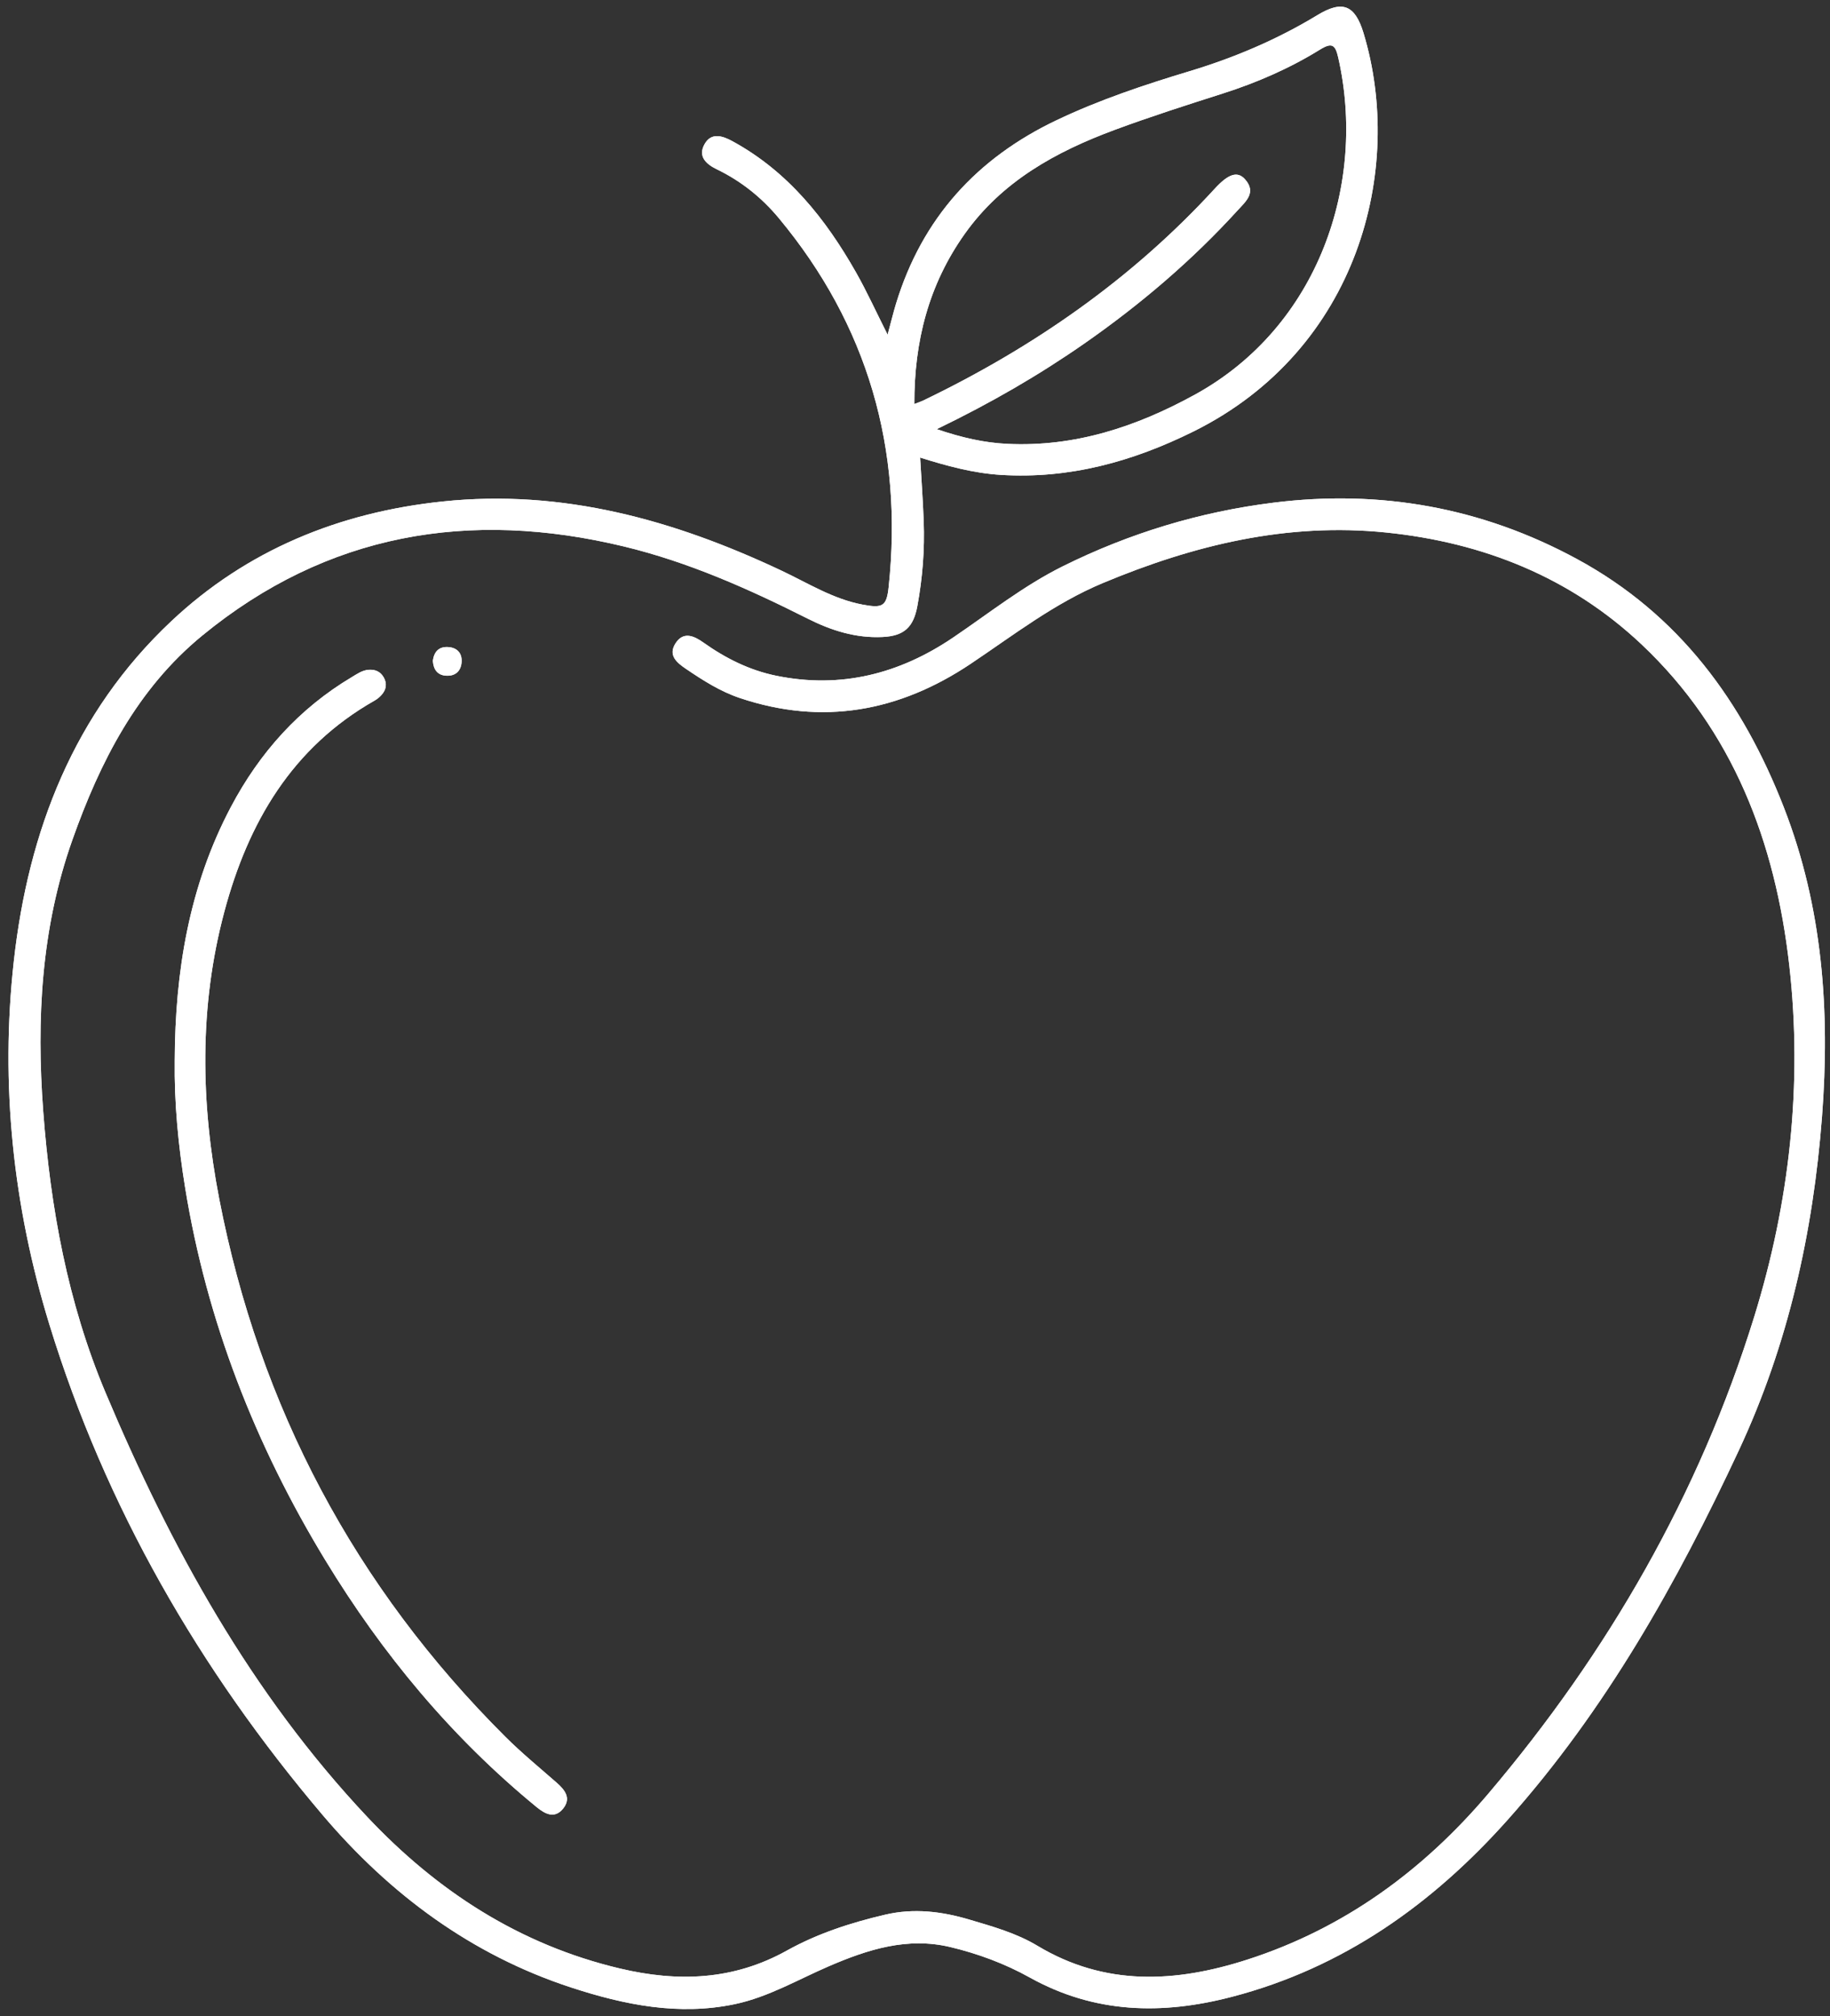 <?xml version="1.0" encoding="UTF-8" standalone="no"?><svg xmlns="http://www.w3.org/2000/svg" xmlns:xlink="http://www.w3.org/1999/xlink" fill="#000000" height="452.1" preserveAspectRatio="xMidYMid meet" version="1" viewBox="-1.9 -1.5 410.4 452.1" width="410.4" zoomAndPan="magnify"><rect x="-1.9" y="-1.5" width="410.4" height="452.1" fill="#333333" stroke="none"/><g id="change1_1"><path d="M197.156,73.561c0.786-2.91,1.281-4.968,1.898-6.989 c5.836-19.108,18.089-32.595,36.02-41.126c9.593-4.564,19.634-7.911,29.772-10.969 c10.082-3.041,19.68-7.11,28.695-12.584c5.602-3.401,8.424-2.318,10.348,4.034 c9.226,30.463-1.114,70.994-38.179,89.352c-13.633,6.752-27.817,10.666-43.148,9.718 c-6.158-0.381-12.062-1.988-18.11-3.885c0.284,4.958,0.623,9.6,0.797,14.248 c0.24,6.402-0.257,12.756-1.425,19.067c-0.875,4.73-2.956,6.696-7.822,6.925 c-5.974,0.281-11.47-1.453-16.735-4.105c-13.243-6.672-26.747-12.696-41.23-16.194 c-34.689-8.378-66.592-2.973-94.57,19.967C28.821,153.029,20.515,169.376,14.313,186.903 c-6.983,19.735-8.064,40.157-6.522,60.769c1.622,21.686,5.505,43.009,13.977,63.133 c14.623,34.738,32.669,67.508,58.724,95.178c15.606,16.574,34.1,28.625,56.632,33.963 c13.05,3.092,25.462,2.642,37.413-4.007c6.897-3.837,14.352-6.256,22.051-8.058 c6.473-1.515,12.735-0.735,18.897,1.095c5.222,1.551,10.534,3.025,15.264,5.868 c15.197,9.132,30.972,8.308,47.14,3.089c21.713-7.009,39.412-20.012,53.945-37.145 c26.887-31.697,47.363-67.237,59.671-107.002c7.914-25.57,10.888-52.048,7.865-78.787 c-3.113-27.54-12.565-52.633-33.182-72.041c-15.93-14.995-35.455-22.81-57.205-25.038 c-22.273-2.282-43.173,2.812-63.564,11.334c-10.873,4.544-20.017,11.673-29.66,18.126 c-15.986,10.697-33.205,13.889-51.755,7.648c-4.367-1.469-8.208-3.919-11.985-6.478 c-2.071-1.403-4.196-3.049-2.407-5.805c1.783-2.746,4.176-1.611,6.246-0.143 c4.981,3.532,10.322,6.214,16.351,7.443c14.469,2.949,27.605-0.421,39.627-8.562 c8.108-5.491,15.805-11.618,24.623-15.996c14.916-7.406,30.685-12.192,47.177-14.254 c23.975-2.999,46.738,1.039,68.093,12.615c22.916,12.422,37.166,31.932,46.434,55.749 c8.724,22.419,10.354,45.678,8.547,69.317c-1.985,25.975-7.586,51.119-18.662,74.852 c-13.881,29.745-29.868,58.216-51.852,82.856c-16.872,18.91-36.862,33.156-61.799,39.668 c-15.7,4.1-30.811,3.776-45.382-4.34c-5.548-3.09-11.583-5.333-17.807-6.818 c-9.618-2.295-18.462,0.531-27.172,4.282c-6.986,3.008-13.637,6.95-21.156,8.528 c-12.567,2.638-24.736,0.168-36.648-3.723c-22.425-7.326-40.726-20.948-55.779-38.698 C42.822,372.94,21.75,336.448,9.177,295.53c-8.139-26.489-11.059-53.875-7.976-81.516 c3.257-29.205,13.477-55.669,35.316-76.212c16.961-15.955,37.662-24.41,60.812-26.84 c26.975-2.833,51.938,4.145,76.024,15.504c5.954,2.808,11.592,6.387,18.211,7.626 c4.462,0.835,5.367,0.399,5.825-3.926c3.283-30.99-4.647-58.699-24.632-82.75 c-3.809-4.584-8.444-8.311-13.876-10.935c-2.378-1.148-4.307-2.848-2.808-5.597 c1.498-2.749,4.011-1.956,6.271-0.724c12.469,6.797,20.917,17.415,27.76,29.486 C192.501,63.873,194.515,68.317,197.156,73.561z M208.176,94.742c5.726,1.935,10.667,3.043,15.788,3.293 c15.178,0.738,28.947-3.812,42.071-11.015c27.865-15.294,38.584-47.553,32.172-75.639 c-0.65-2.846-1.385-3.43-4.099-1.751c-6.795,4.203-14.095,7.383-21.73,9.822 c-8.129,2.596-16.268,5.195-24.266,8.161c-13.212,4.899-25.297,11.523-33.716,23.418 c-8.032,11.35-11.287,24.039-11.241,38.069c0.904-0.35,1.435-0.515,1.931-0.753 c24.689-11.875,46.841-27.246,65.428-47.522c3.029-3.304,5.08-4.028,6.776-2.141 c2.678,2.98,0.161,5.018-1.635,6.99c-10.261,11.264-21.788,21.078-34.276,29.789 C231.095,82.632,220.275,88.89,208.176,94.742z M39.623,264.876c4.872,29.943,15.73,57.681,31.452,83.532 c12.774,21.004,28.297,39.708,47.375,55.343c1.926,1.578,4.06,2.682,5.956,0.307 c1.865-2.335,0.348-4.188-1.516-5.823c-3.858-3.383-7.839-6.649-11.468-10.266 c-33.728-33.621-55.118-73.894-64.153-120.601c-4.155-21.479-4.569-43.072,1.146-64.429 c5.337-19.946,15.134-36.804,33.731-47.355c0.584-0.332,1.129-0.795,1.571-1.302 c0.991-1.137,1.213-2.455,0.478-3.804c-0.724-1.331-1.906-1.892-3.424-1.777 c-1.434,0.109-2.569,0.926-3.73,1.617c-11.884,7.071-20.74,17-27.16,29.145 c-9.395,17.772-12.516,36.958-12.595,56.804C37.158,245.881,38.084,255.419,39.623,264.876z M98.229,150.034c2.013,0.086,3.253-1.061,3.39-3.05c0.141-2.037-1.036-3.255-3.026-3.38 c-2.013-0.126-3.167,0.996-3.416,3.107C95.299,148.567,96.16,149.945,98.229,150.034z" fill="#ffffff"/></g><g id="change1_2"><path d="M197.156,73.561c0.786-2.91,1.281-4.968,1.898-6.989 c5.836-19.108,18.089-32.595,36.02-41.126c9.593-4.564,19.634-7.911,29.772-10.969 c10.082-3.041,19.68-7.11,28.695-12.584c5.602-3.401,8.424-2.318,10.348,4.034 c9.226,30.463-1.114,70.994-38.179,89.352c-13.633,6.752-27.817,10.666-43.148,9.718 c-6.158-0.381-12.062-1.988-18.11-3.885c0.284,4.958,0.623,9.6,0.797,14.248 c0.24,6.402-0.257,12.756-1.425,19.067c-0.875,4.73-2.956,6.696-7.822,6.925 c-5.974,0.281-11.47-1.453-16.735-4.105c-13.243-6.672-26.747-12.696-41.23-16.194 c-34.689-8.378-66.592-2.973-94.57,19.967C28.821,153.029,20.515,169.376,14.313,186.903 c-6.983,19.735-8.064,40.157-6.522,60.769c1.622,21.686,5.505,43.009,13.977,63.133 c14.623,34.738,32.669,67.508,58.724,95.178c15.606,16.574,34.1,28.625,56.632,33.963 c13.05,3.092,25.462,2.642,37.413-4.007c6.897-3.837,14.352-6.256,22.051-8.058 c6.473-1.515,12.735-0.735,18.897,1.095c5.222,1.551,10.534,3.025,15.264,5.868 c15.197,9.132,30.972,8.308,47.14,3.089c21.713-7.009,39.412-20.012,53.945-37.145 c26.887-31.697,47.363-67.237,59.671-107.002c7.914-25.57,10.888-52.048,7.865-78.787 c-3.113-27.54-12.565-52.633-33.182-72.041c-15.93-14.995-35.455-22.81-57.205-25.038 c-22.273-2.282-43.173,2.812-63.564,11.334c-10.873,4.544-20.017,11.673-29.66,18.126 c-15.986,10.697-33.205,13.889-51.755,7.648c-4.367-1.469-8.208-3.919-11.985-6.478 c-2.071-1.403-4.196-3.049-2.407-5.805c1.783-2.746,4.176-1.611,6.246-0.143 c4.981,3.532,10.322,6.214,16.351,7.443c14.469,2.949,27.605-0.421,39.627-8.562 c8.108-5.491,15.805-11.618,24.623-15.996c14.916-7.406,30.685-12.192,47.177-14.254 c23.975-2.999,46.738,1.039,68.093,12.615c22.916,12.422,37.166,31.932,46.434,55.749 c8.724,22.419,10.354,45.678,8.547,69.317c-1.985,25.975-7.586,51.119-18.662,74.852 c-13.881,29.745-29.868,58.216-51.852,82.856c-16.872,18.91-36.862,33.156-61.799,39.668 c-15.7,4.1-30.811,3.776-45.382-4.34c-5.548-3.09-11.583-5.333-17.807-6.818 c-9.618-2.295-18.462,0.531-27.172,4.282c-6.986,3.008-13.637,6.95-21.156,8.528 c-12.567,2.638-24.736,0.168-36.648-3.723c-22.425-7.326-40.726-20.948-55.779-38.698 C42.822,372.94,21.75,336.448,9.177,295.53c-8.139-26.489-11.059-53.875-7.976-81.516 c3.257-29.205,13.477-55.669,35.316-76.212c16.961-15.955,37.662-24.41,60.812-26.84 c26.975-2.833,51.938,4.145,76.024,15.504c5.954,2.808,11.592,6.387,18.211,7.626 c4.462,0.835,5.367,0.399,5.825-3.926c3.283-30.99-4.647-58.699-24.632-82.75 c-3.809-4.584-8.444-8.311-13.876-10.935c-2.378-1.148-4.307-2.848-2.808-5.597 c1.498-2.749,4.011-1.956,6.271-0.724c12.469,6.797,20.917,17.415,27.76,29.486 C192.501,63.873,194.515,68.317,197.156,73.561z M208.176,94.742c5.726,1.935,10.667,3.043,15.788,3.293 c15.178,0.738,28.947-3.812,42.071-11.015c27.865-15.294,38.584-47.553,32.172-75.639 c-0.65-2.846-1.385-3.43-4.099-1.751c-6.795,4.203-14.095,7.383-21.73,9.822 c-8.129,2.596-16.268,5.195-24.266,8.161c-13.212,4.899-25.297,11.523-33.716,23.418 c-8.032,11.35-11.287,24.039-11.241,38.069c0.904-0.35,1.435-0.515,1.931-0.753 c24.689-11.875,46.841-27.246,65.428-47.522c3.029-3.304,5.08-4.028,6.776-2.141 c2.678,2.98,0.161,5.018-1.635,6.99c-10.261,11.264-21.788,21.078-34.276,29.789 C231.095,82.632,220.275,88.89,208.176,94.742z M39.623,264.876c4.872,29.943,15.73,57.681,31.452,83.532 c12.774,21.004,28.297,39.708,47.375,55.343c1.926,1.578,4.06,2.682,5.956,0.307 c1.865-2.335,0.348-4.188-1.516-5.823c-3.858-3.383-7.839-6.649-11.468-10.266 c-33.728-33.621-55.118-73.894-64.153-120.601c-4.155-21.479-4.569-43.072,1.146-64.429 c5.337-19.946,15.134-36.804,33.731-47.355c0.584-0.332,1.129-0.795,1.571-1.302 c0.991-1.137,1.213-2.455,0.478-3.804c-0.724-1.331-1.906-1.892-3.424-1.777 c-1.434,0.109-2.569,0.926-3.73,1.617c-11.884,7.071-20.74,17-27.16,29.145 c-9.395,17.772-12.516,36.958-12.595,56.804C37.158,245.881,38.084,255.419,39.623,264.876z M98.229,150.034c2.013,0.086,3.253-1.061,3.39-3.05c0.141-2.037-1.036-3.255-3.026-3.38 c-2.013-0.126-3.167,0.996-3.416,3.107C95.299,148.567,96.16,149.945,98.229,150.034z" fill="#ffffff"/></g></svg>